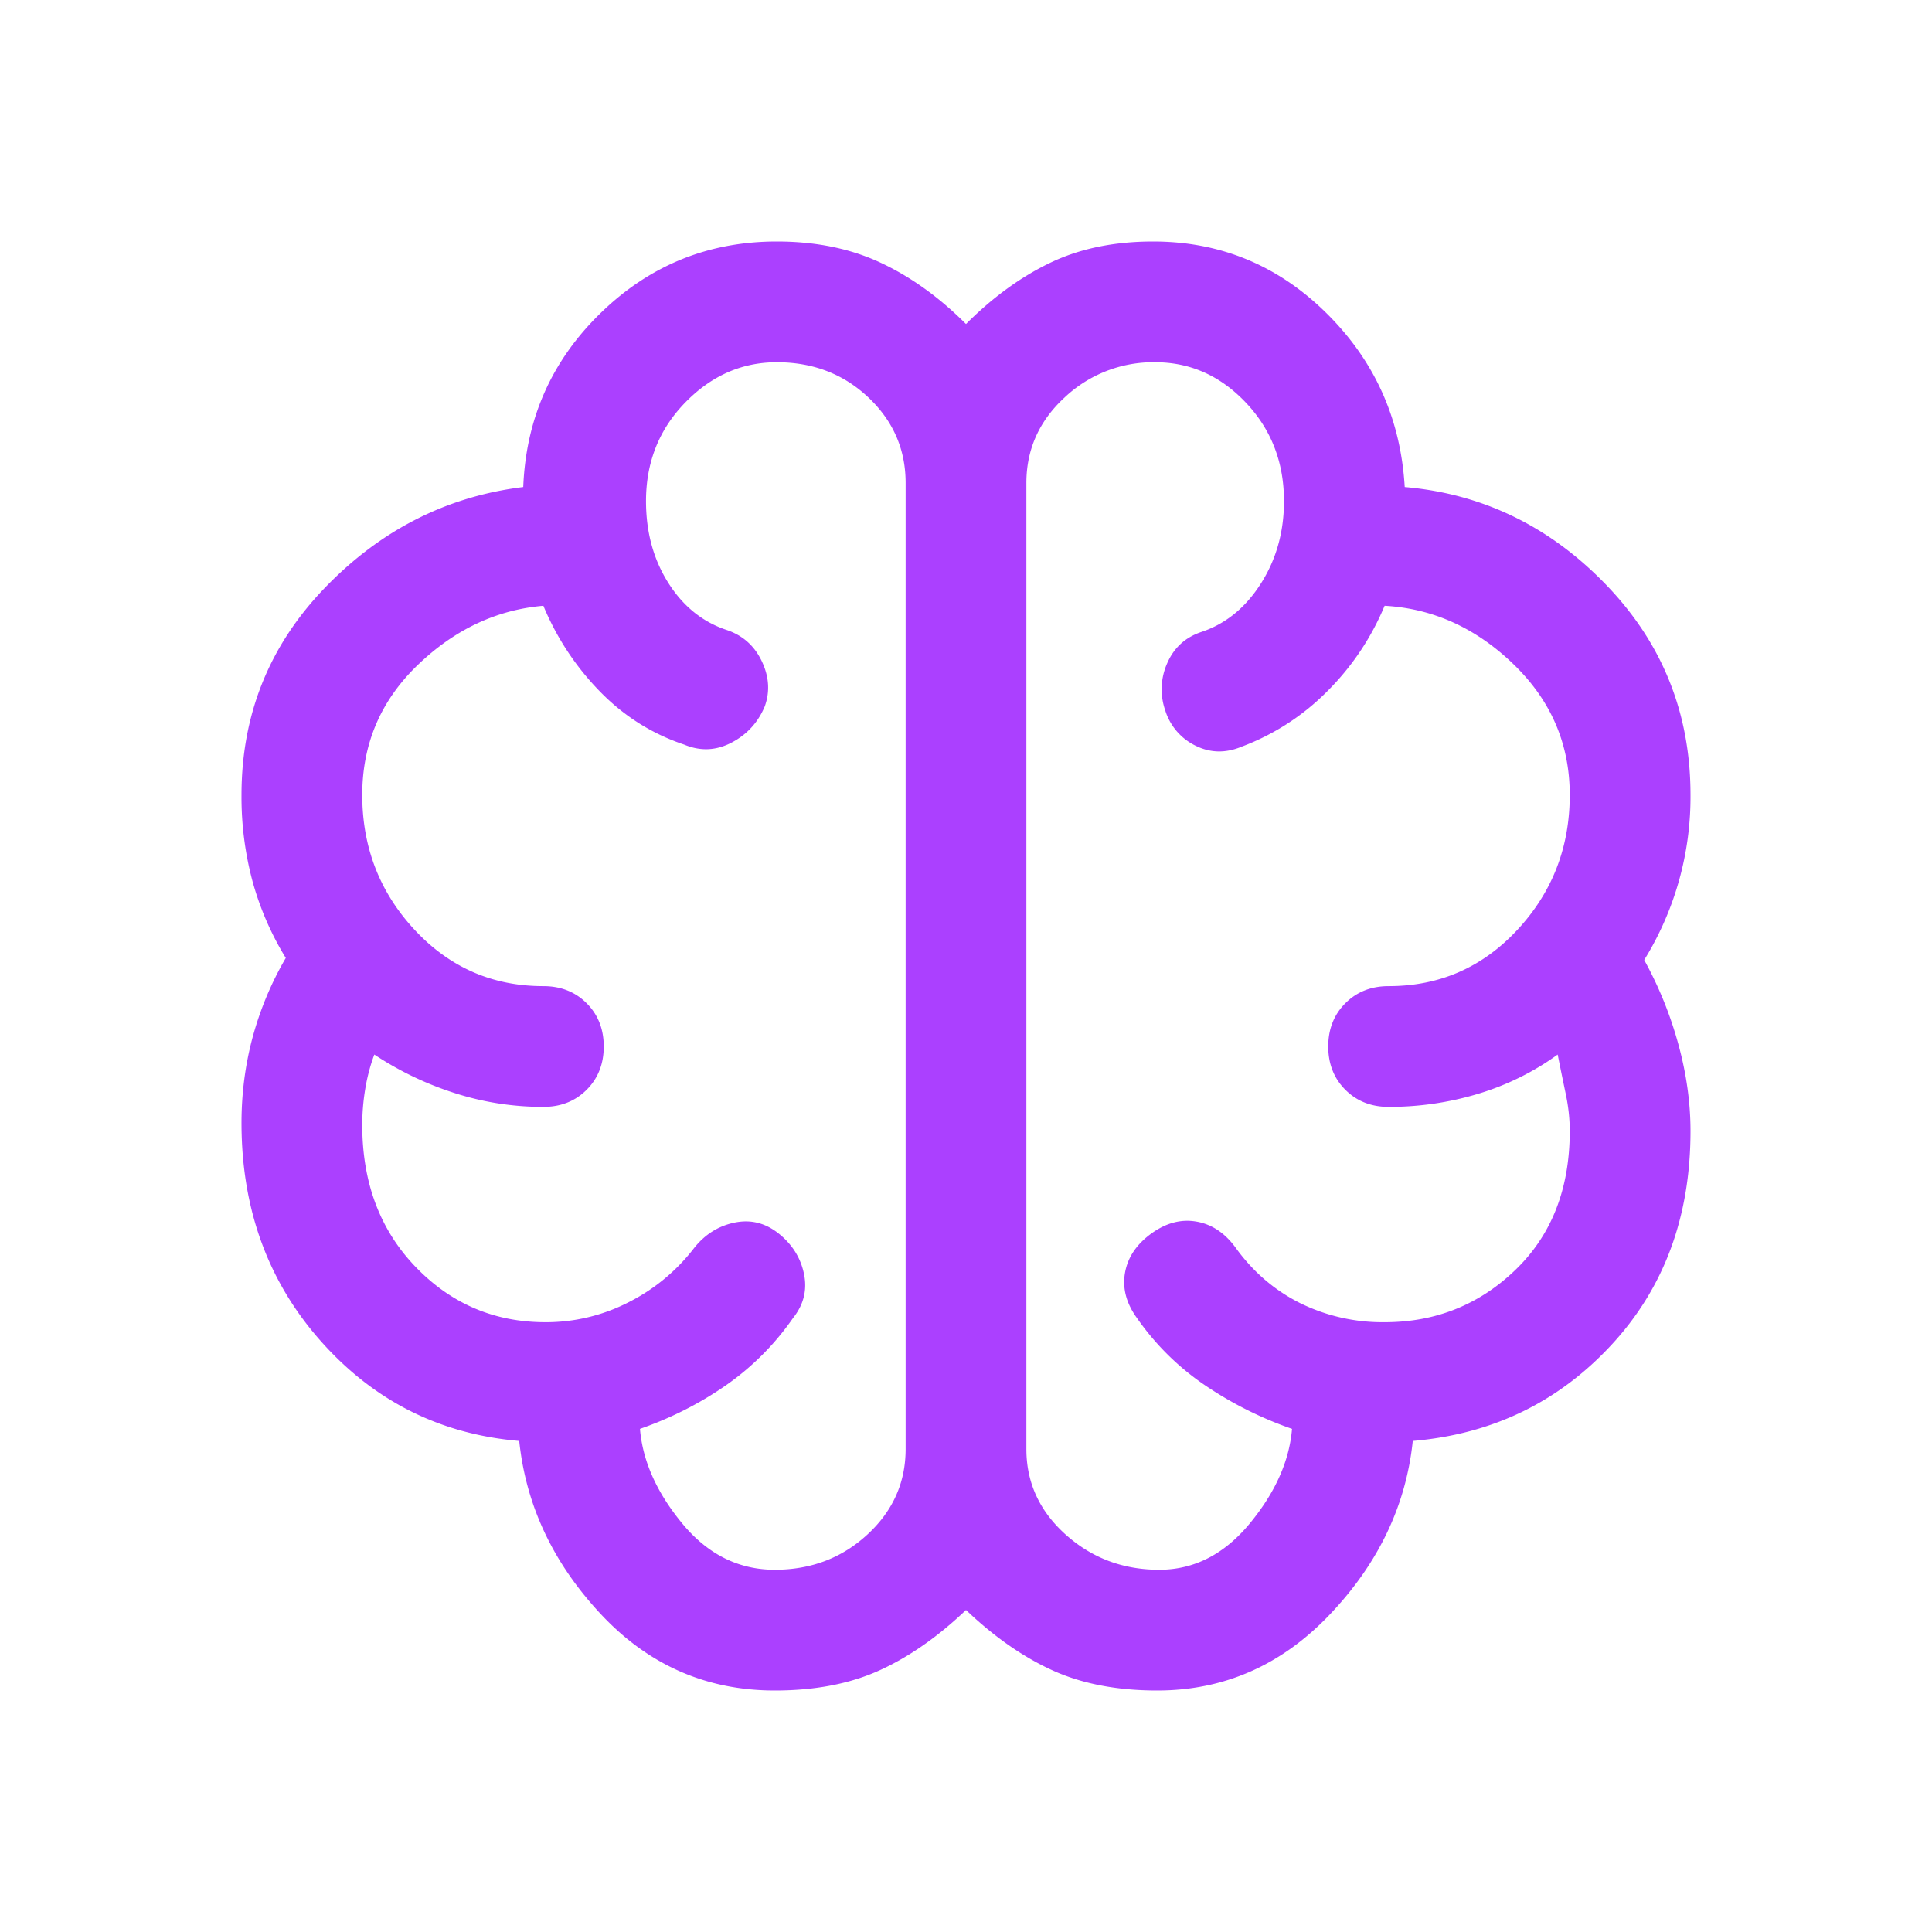 <svg xmlns="http://www.w3.org/2000/svg" width="48" height="48" fill="none"><mask id="a" width="48" height="48" x="0" y="0" maskUnits="userSpaceOnUse" style="mask-type:alpha"><path fill="#D9D9D9" d="M0 0h48v48H0z"/></mask><g mask="url(#a)"><path fill="#AB40FF" d="M19.25 42c-1.7 0-3.142-.633-4.325-1.9-1.183-1.267-1.858-2.7-2.025-4.3-1.967-.167-3.608-.992-4.925-2.475C6.658 31.842 6 30.033 6 27.9c0-.733.092-1.442.275-2.125A8.138 8.138 0 0 1 7.1 23.8a7.38 7.38 0 0 1-.825-1.9A8.081 8.081 0 0 1 6 19.75c0-2 .692-3.717 2.075-5.15C9.458 13.167 11.1 12.333 13 12.1c.067-1.7.708-3.142 1.925-4.325C16.142 6.592 17.6 6 19.3 6c.967 0 1.825.175 2.575.525.75.35 1.458.858 2.125 1.525.667-.667 1.367-1.175 2.1-1.525.733-.35 1.583-.525 2.55-.525 1.667 0 3.1.592 4.3 1.775 1.2 1.183 1.85 2.625 1.95 4.325 1.933.167 3.6.975 5 2.425 1.4 1.45 2.1 3.192 2.1 5.225a7.706 7.706 0 0 1-1.15 4.1c.367.667.65 1.367.85 2.1.2.733.3 1.45.3 2.15 0 2.133-.658 3.908-1.975 5.325-1.317 1.417-2.958 2.208-4.925 2.375-.167 1.6-.85 3.033-2.05 4.3-1.2 1.267-2.633 1.9-4.3 1.9-1 0-1.867-.167-2.6-.5-.733-.333-1.45-.833-2.15-1.5-.7.667-1.417 1.167-2.15 1.5-.733.333-1.6.5-2.6.5Zm6.25-30v24c0 .833.325 1.542.975 2.125.65.583 1.425.875 2.325.875.867 0 1.617-.383 2.25-1.15.633-.767.983-1.55 1.05-2.35a9.27 9.27 0 0 1-2.15-1.075 6.497 6.497 0 0 1-1.7-1.675c-.267-.367-.367-.742-.3-1.125s.283-.708.65-.975c.367-.267.742-.367 1.125-.3s.708.283.975.65c.433.6.967 1.058 1.6 1.375a4.629 4.629 0 0 0 2.1.475c1.267 0 2.35-.433 3.25-1.3.9-.867 1.35-2.017 1.35-3.45 0-.3-.033-.608-.1-.925a98.979 98.979 0 0 1-.2-.975c-.6.433-1.258.758-1.975.975a7.645 7.645 0 0 1-2.225.325c-.433 0-.792-.142-1.075-.425C33.142 26.792 33 26.433 33 26c0-.433.142-.792.425-1.075.283-.283.642-.425 1.075-.425 1.267 0 2.333-.467 3.2-1.4.867-.933 1.3-2.05 1.3-3.35 0-1.267-.467-2.35-1.4-3.25-.933-.9-2-1.383-3.2-1.45a6.53 6.53 0 0 1-1.425 2.125 5.911 5.911 0 0 1-2.125 1.375c-.4.167-.783.158-1.15-.025a1.45 1.45 0 0 1-.75-.875 1.59 1.59 0 0 1 .05-1.175c.167-.383.45-.642.85-.775.6-.2 1.092-.6 1.475-1.2s.575-1.283.575-2.05c0-.967-.317-1.783-.95-2.45-.633-.667-1.383-1-2.25-1a3.21 3.21 0 0 0-2.25.875c-.633.583-.95 1.292-.95 2.125Zm-3 24V12c0-.833-.308-1.542-.925-2.125S20.2 9 19.3 9c-.867 0-1.625.333-2.275 1-.65.667-.975 1.483-.975 2.45 0 .767.183 1.442.55 2.025.367.583.85.975 1.45 1.175.4.133.692.392.875.775.183.383.208.758.075 1.125-.167.4-.442.7-.825.9-.383.2-.775.217-1.175.05-.8-.267-1.5-.708-2.1-1.325a6.732 6.732 0 0 1-1.4-2.125c-1.167.1-2.208.592-3.125 1.475C9.458 17.408 9 18.483 9 19.75c0 1.3.433 2.417 1.3 3.35.867.933 1.933 1.4 3.2 1.4.433 0 .792.142 1.075.425.283.283.425.642.425 1.075 0 .433-.142.792-.425 1.075-.283.283-.642.425-1.075.425a7.143 7.143 0 0 1-2.225-.35A8.01 8.01 0 0 1 9.3 26.2c-.1.267-.175.55-.225.85-.05.3-.075.6-.075.9 0 1.433.442 2.608 1.325 3.525.883.917 1.958 1.375 3.225 1.375a4.49 4.49 0 0 0 2.075-.5A4.738 4.738 0 0 0 17.25 31c.267-.333.6-.542 1-.625.4-.083.767.008 1.1.275.333.267.542.6.625 1 .083.4-.008.767-.275 1.1a6.666 6.666 0 0 1-1.675 1.675c-.65.45-1.358.808-2.125 1.075.067.8.417 1.583 1.05 2.35.633.767 1.4 1.15 2.3 1.15.9 0 1.667-.292 2.3-.875.633-.583.95-1.292.95-2.125Z"/></g></svg>